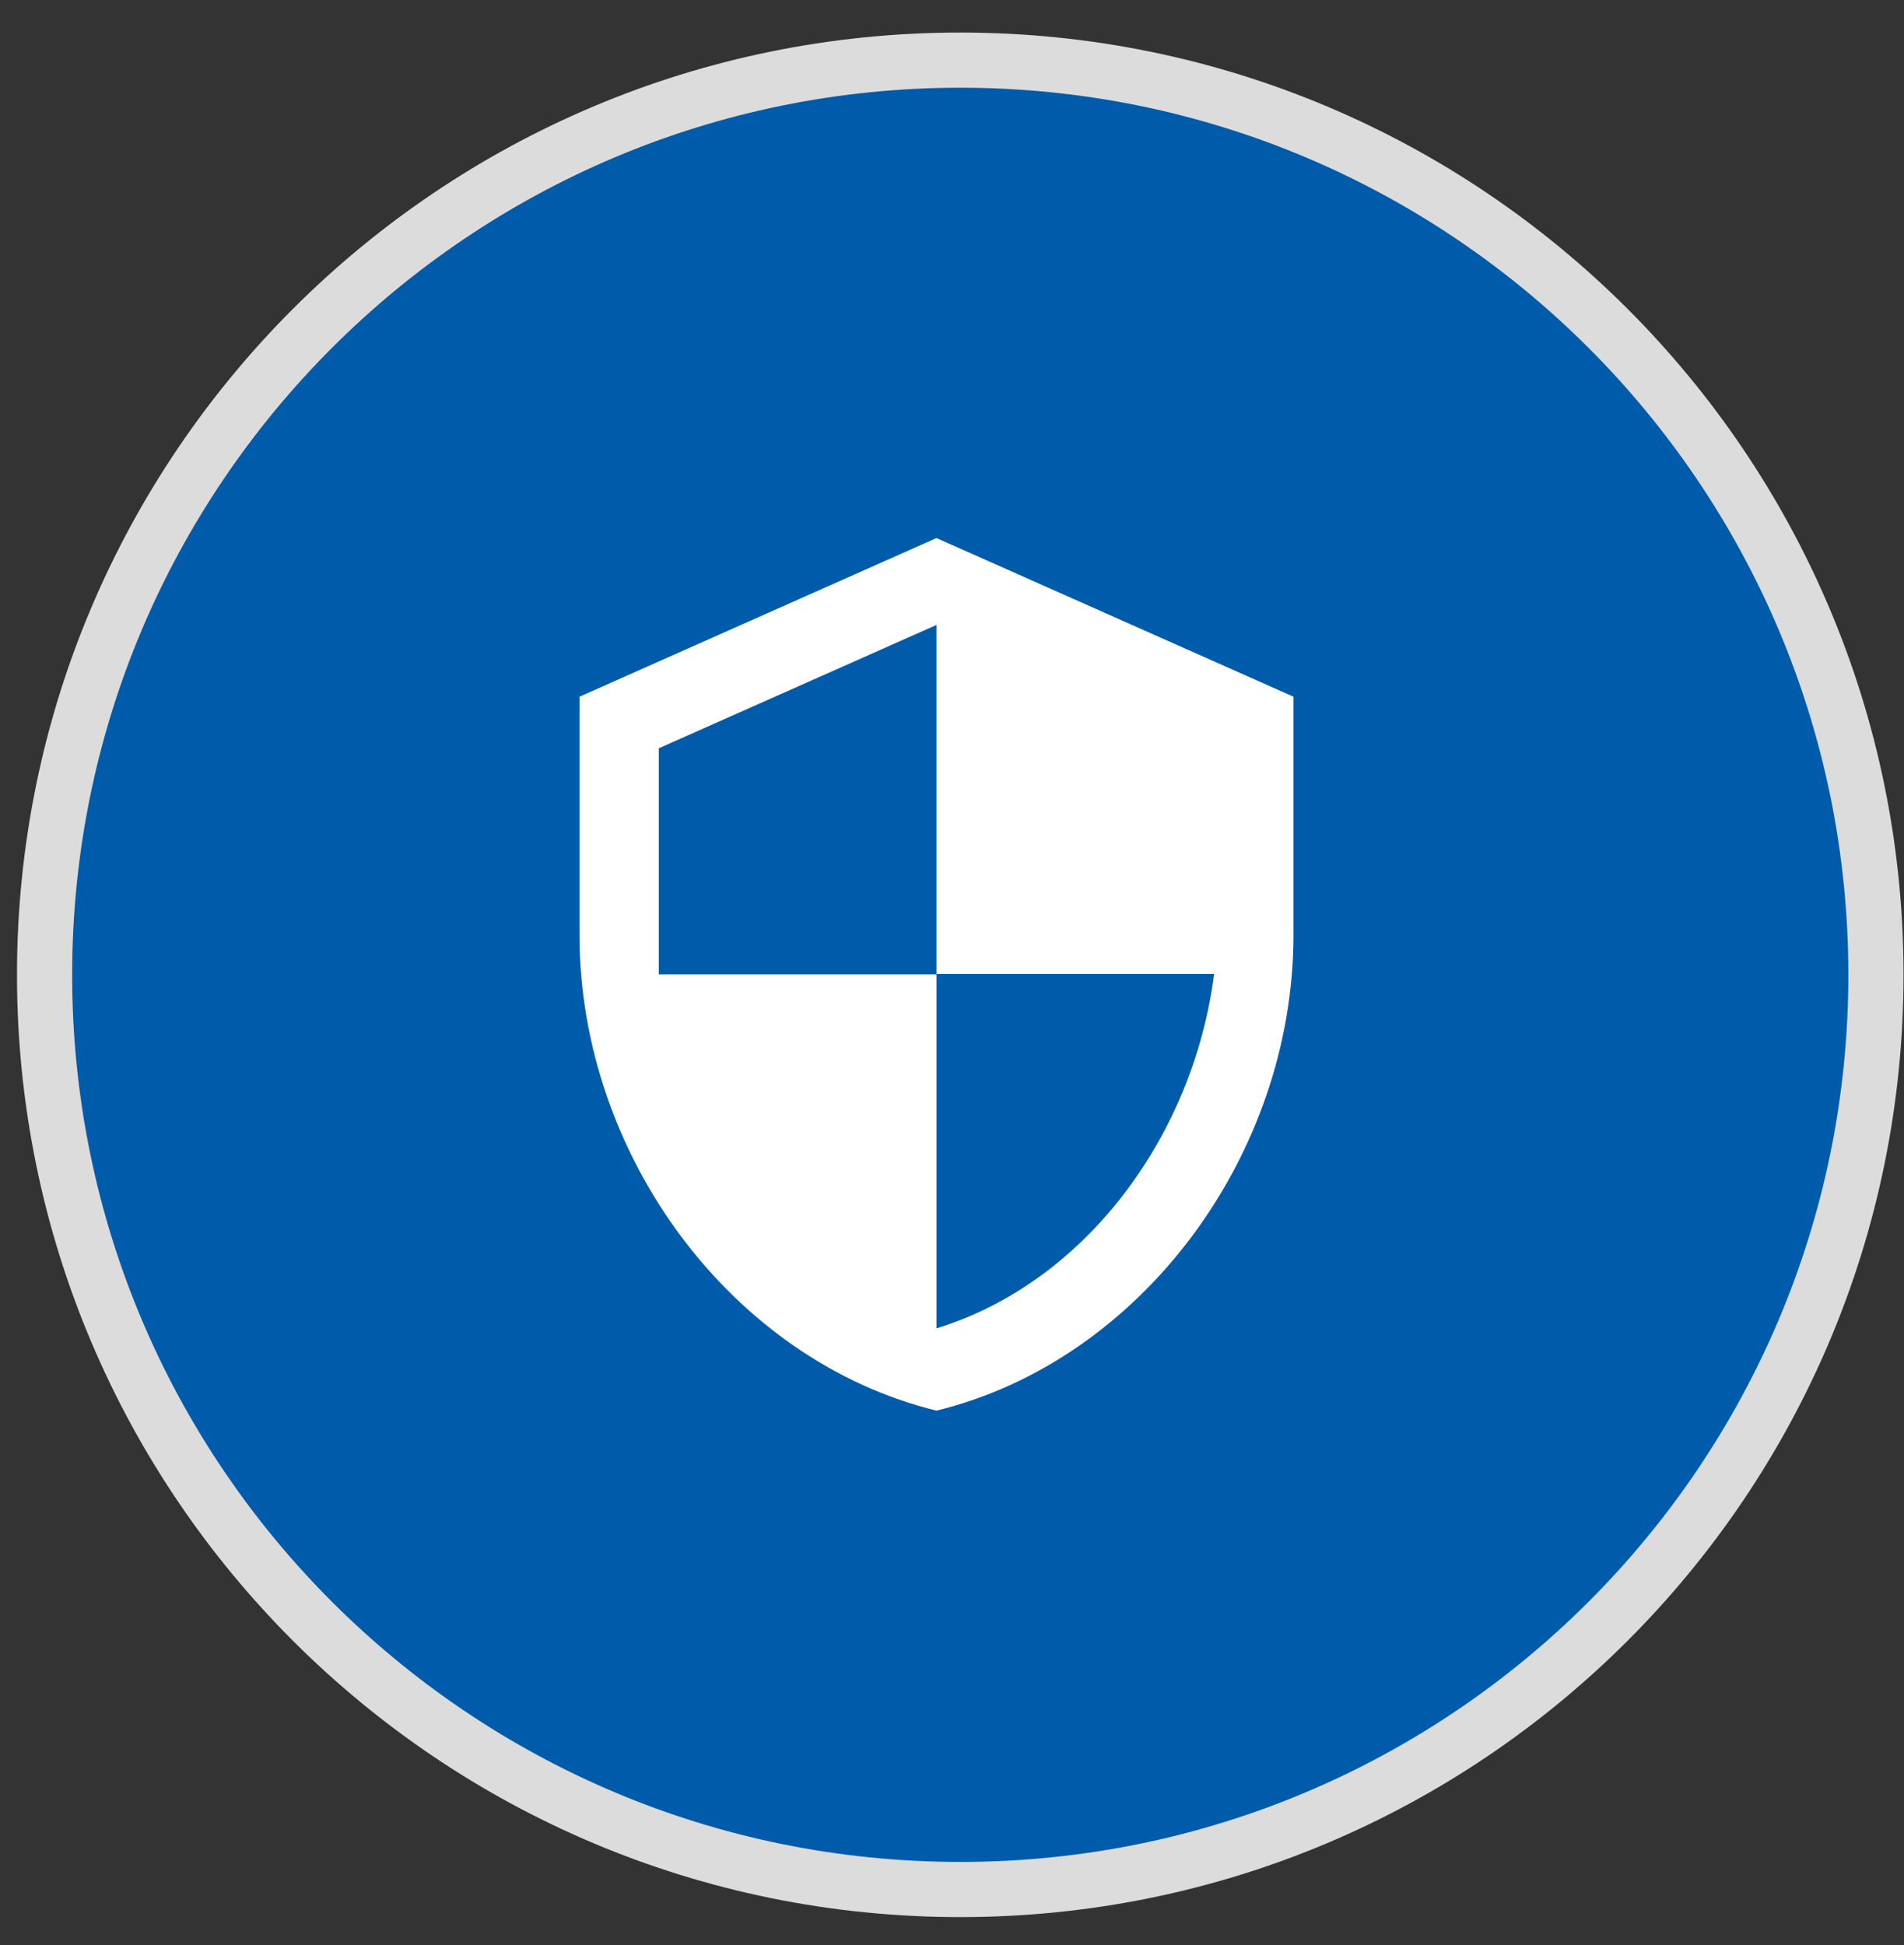 <svg width="46" height="47" viewBox="0 0 46 47" fill="none" xmlns="http://www.w3.org/2000/svg">
<rect x="0" y="0" width="46" height="47" fill="#333333" stroke="none"/>
<path d="M45.322 23.553C45.322 35.758 35.418 45.653 23.2 45.653C10.981 45.653 1.077 35.758 1.077 23.553C1.077 11.348 10.981 1.453 23.2 1.453C35.418 1.453 45.322 11.348 45.322 23.553Z" fill="#005BAA" stroke="#DCDCDC" stroke-width="1.333"/>
<path d="M22.625 13L14 16.833V22.583C14 27.907 17.675 32.871 22.625 34.083C27.575 32.871 31.25 27.907 31.25 22.583V16.833L22.625 13ZM22.625 23.532H29.333C28.825 27.48 26.195 30.997 22.625 32.095V23.542H15.917V18.079L22.625 15.099V23.532Z" fill="white"/>
</svg>
